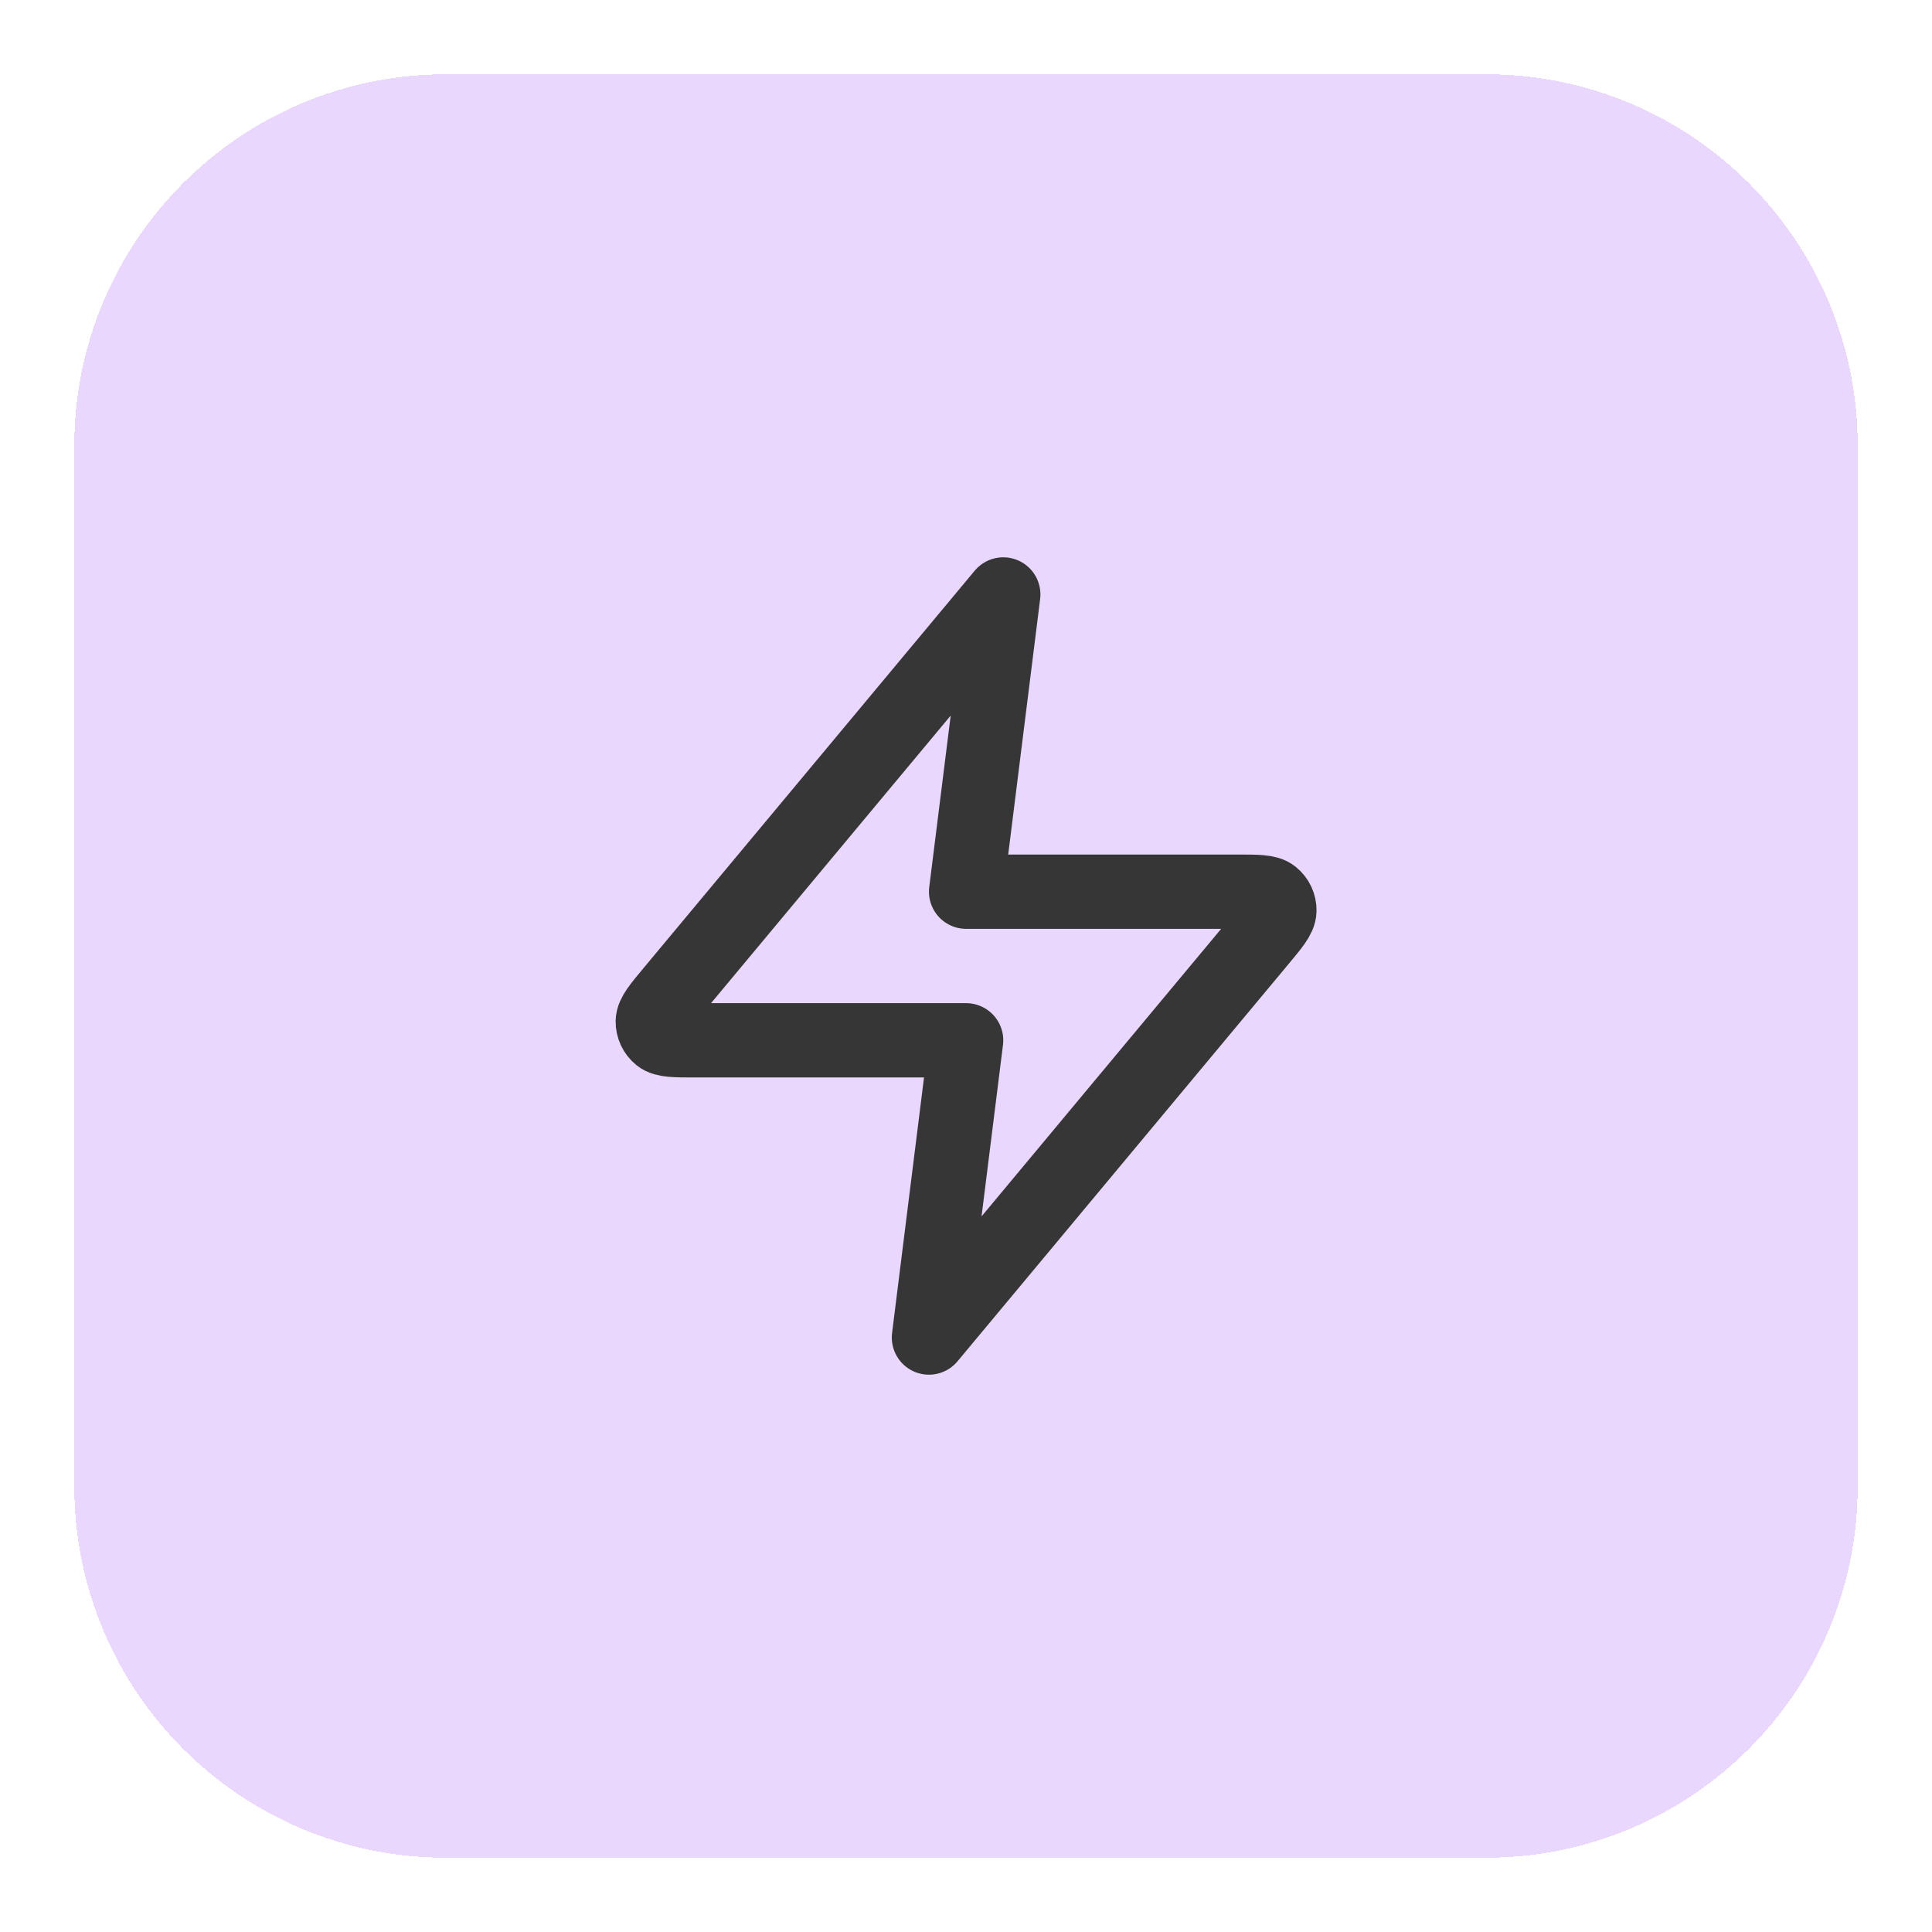 <svg width="52" height="52" viewBox="0 0 52 52" fill="none" xmlns="http://www.w3.org/2000/svg">
<g filter="url(#filter0_d_489_4953)">
<path d="M2 11C2 5.477 6.477 1 12 1H40C45.523 1 50 5.477 50 11V39C50 44.523 45.523 49 40 49H12C6.477 49 2 44.523 2 39V11Z" fill="#E9D7FE" shape-rendering="crispEdges"/>
<path d="M27.003 15L18.096 25.688C17.747 26.106 17.573 26.316 17.57 26.492C17.568 26.646 17.637 26.792 17.756 26.889C17.893 27 18.166 27 18.711 27H26.003L25.003 35L33.909 24.312C34.258 23.894 34.432 23.684 34.435 23.508C34.438 23.354 34.369 23.208 34.249 23.111C34.112 23 33.84 23 33.295 23H26.003L27.003 15Z" stroke="#363636" stroke-width="2" stroke-linecap="round" stroke-linejoin="round"/>
</g>
<defs>
<filter id="filter0_d_489_4953" x="0" y="0" width="52" height="52" filterUnits="userSpaceOnUse" color-interpolation-filters="sRGB">
<feFlood flood-opacity="0" result="BackgroundImageFix"/>
<feColorMatrix in="SourceAlpha" type="matrix" values="0 0 0 0 0 0 0 0 0 0 0 0 0 0 0 0 0 0 127 0" result="hardAlpha"/>
<feOffset dy="1"/>
<feGaussianBlur stdDeviation="1"/>
<feComposite in2="hardAlpha" operator="out"/>
<feColorMatrix type="matrix" values="0 0 0 0 0.063 0 0 0 0 0.094 0 0 0 0 0.157 0 0 0 0.05 0"/>
<feBlend mode="normal" in2="BackgroundImageFix" result="effect1_dropShadow_489_4953"/>
<feBlend mode="normal" in="SourceGraphic" in2="effect1_dropShadow_489_4953" result="shape"/>
</filter>
</defs>
</svg>
